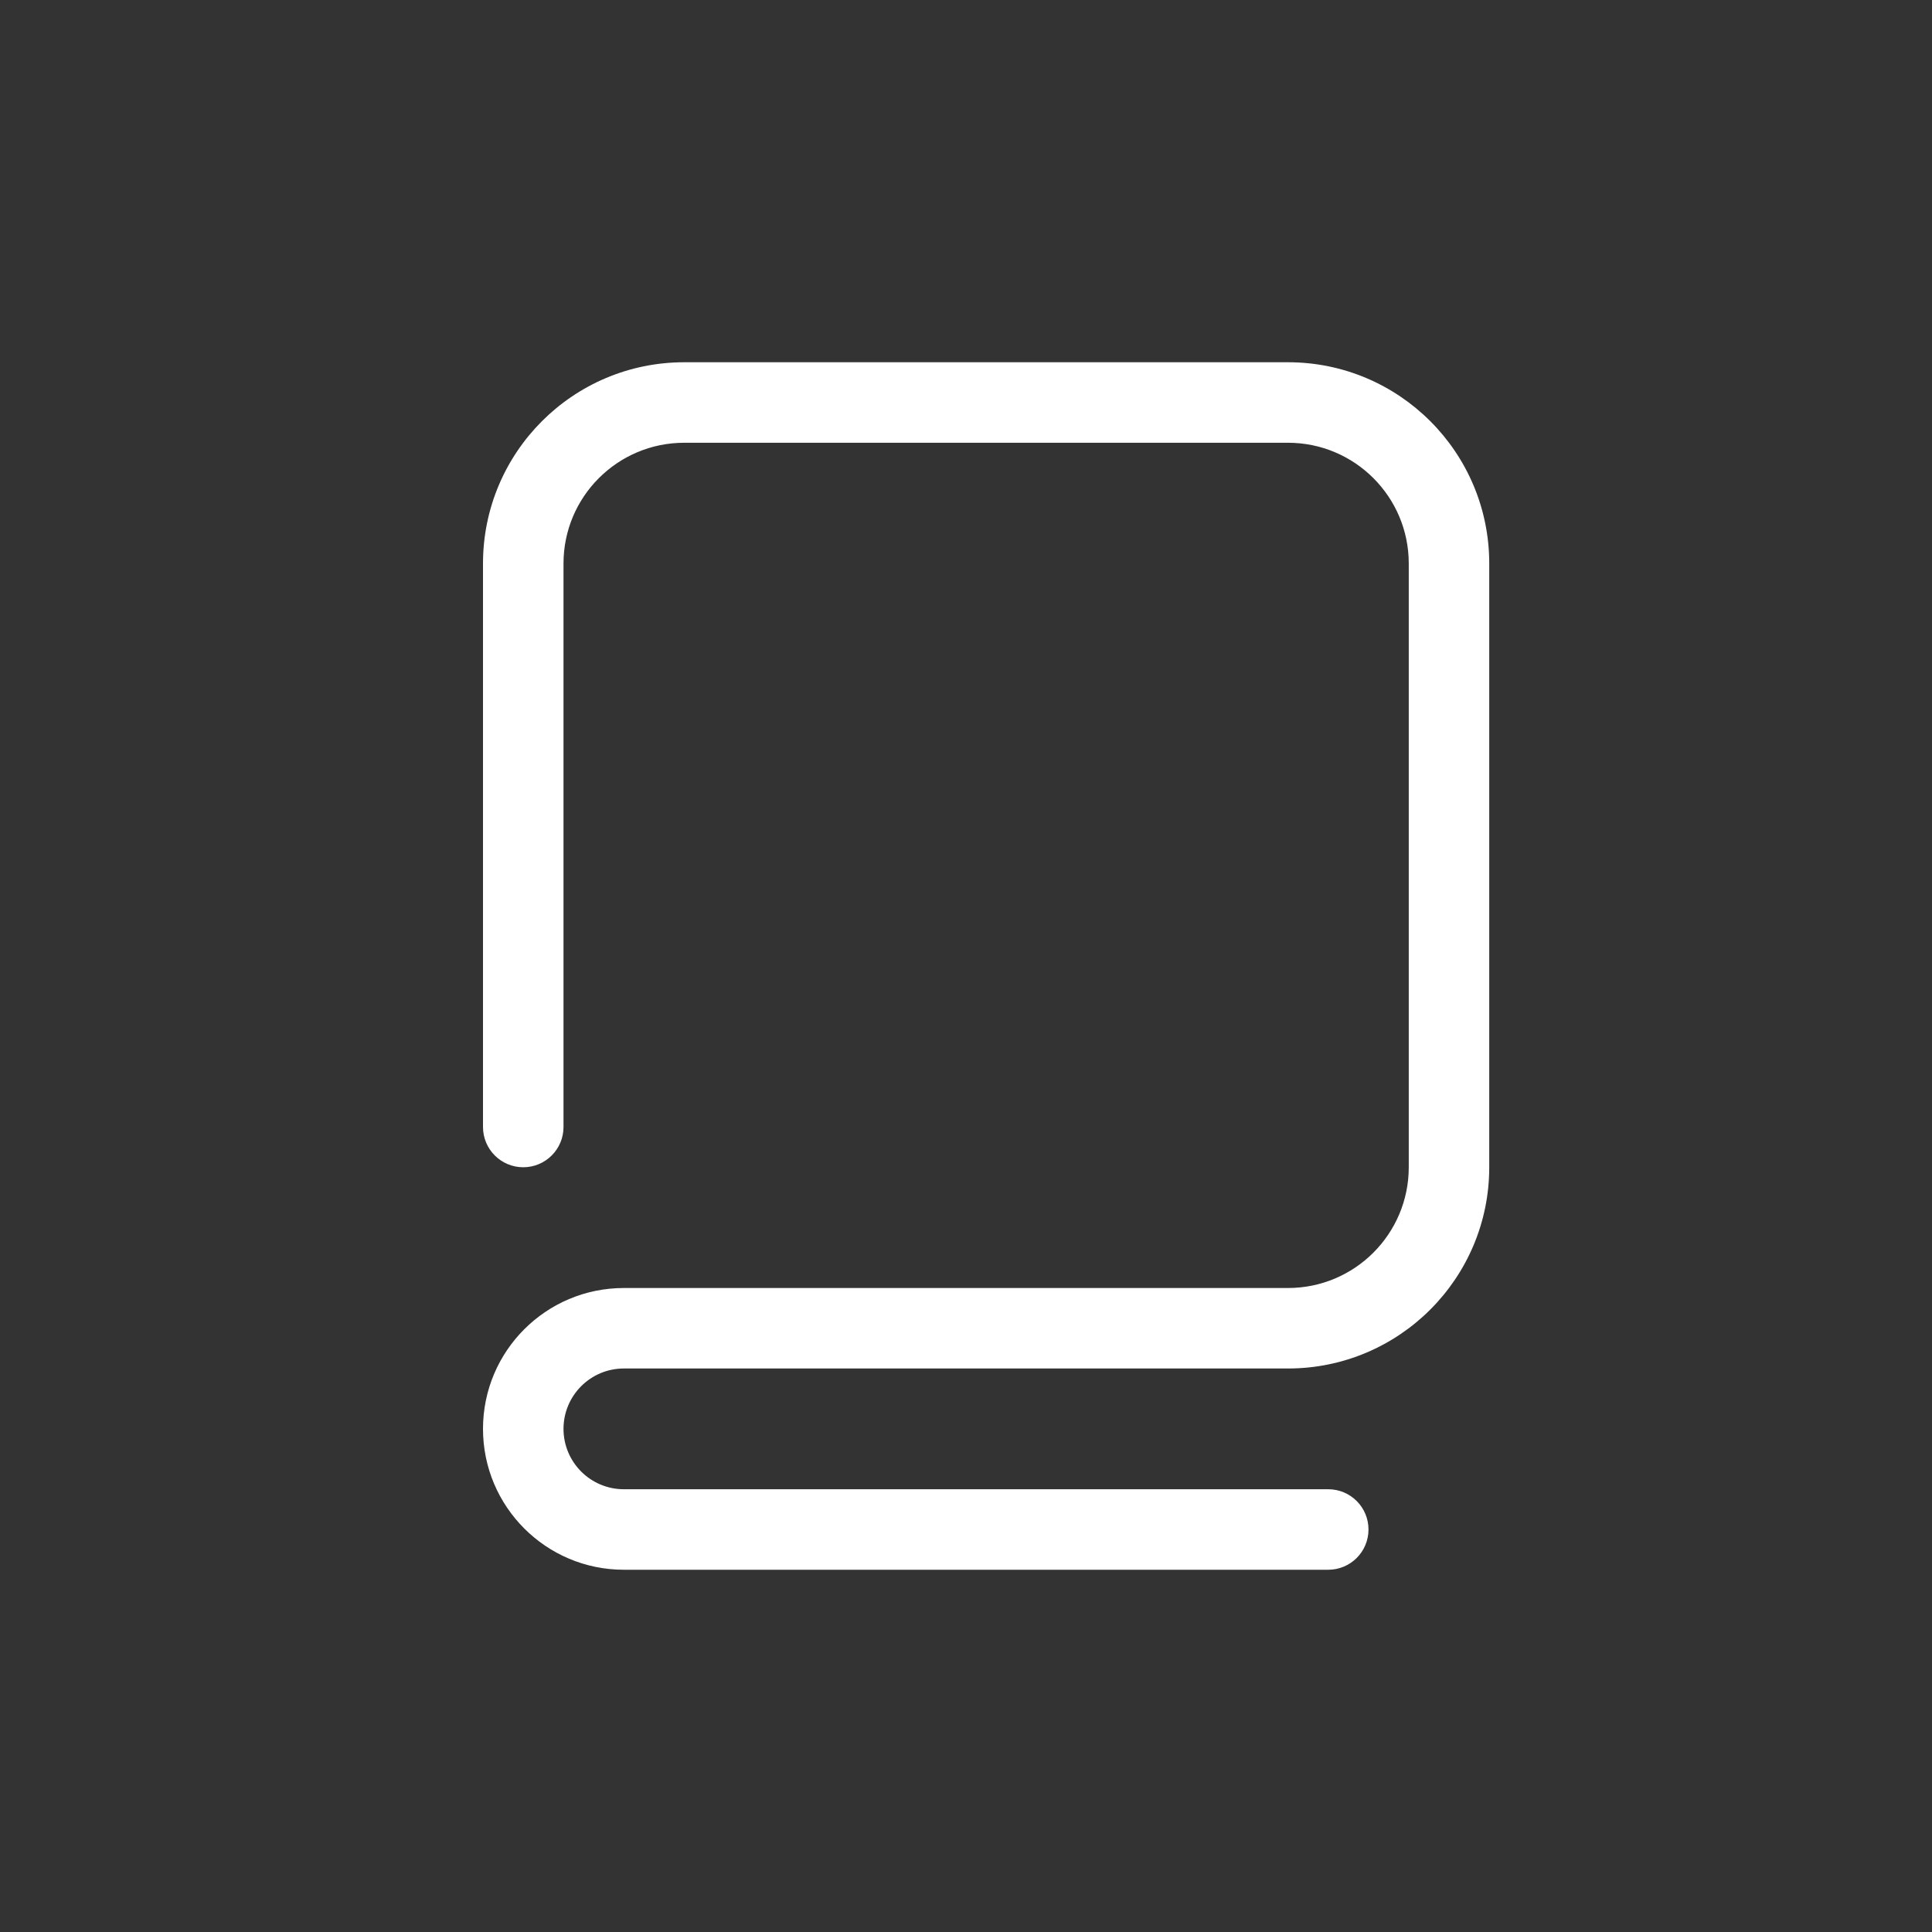 <svg width="88" height="88" viewBox="0 0 88 88" fill="none" xmlns="http://www.w3.org/2000/svg">
<rect x="0" y="0" width="88" height="88" fill="#333333" stroke="none"/>
<path fill-rule="evenodd" clip-rule="evenodd" d="M22 25.667C22 20.604 26.104 16.5 31.167 16.5H58.667C63.729 16.5 67.833 20.604 67.833 25.667V53.167C67.833 58.229 63.729 62.333 58.667 62.333H28.417C26.898 62.333 25.667 63.565 25.667 65.083C25.667 66.602 26.898 67.833 28.417 67.833H60.5C61.513 67.833 62.333 68.654 62.333 69.667C62.333 70.679 61.513 71.5 60.5 71.5H28.417C24.873 71.5 22 68.627 22 65.083C22 61.539 24.873 58.667 28.417 58.667H58.667C61.704 58.667 64.167 56.204 64.167 53.167V25.667C64.167 22.629 61.704 20.167 58.667 20.167H31.167C28.129 20.167 25.667 22.629 25.667 25.667V51.333C25.667 52.346 24.846 53.167 23.833 53.167C22.821 53.167 22 52.346 22 51.333V25.667Z" fill="#ffffff"/>
</svg>